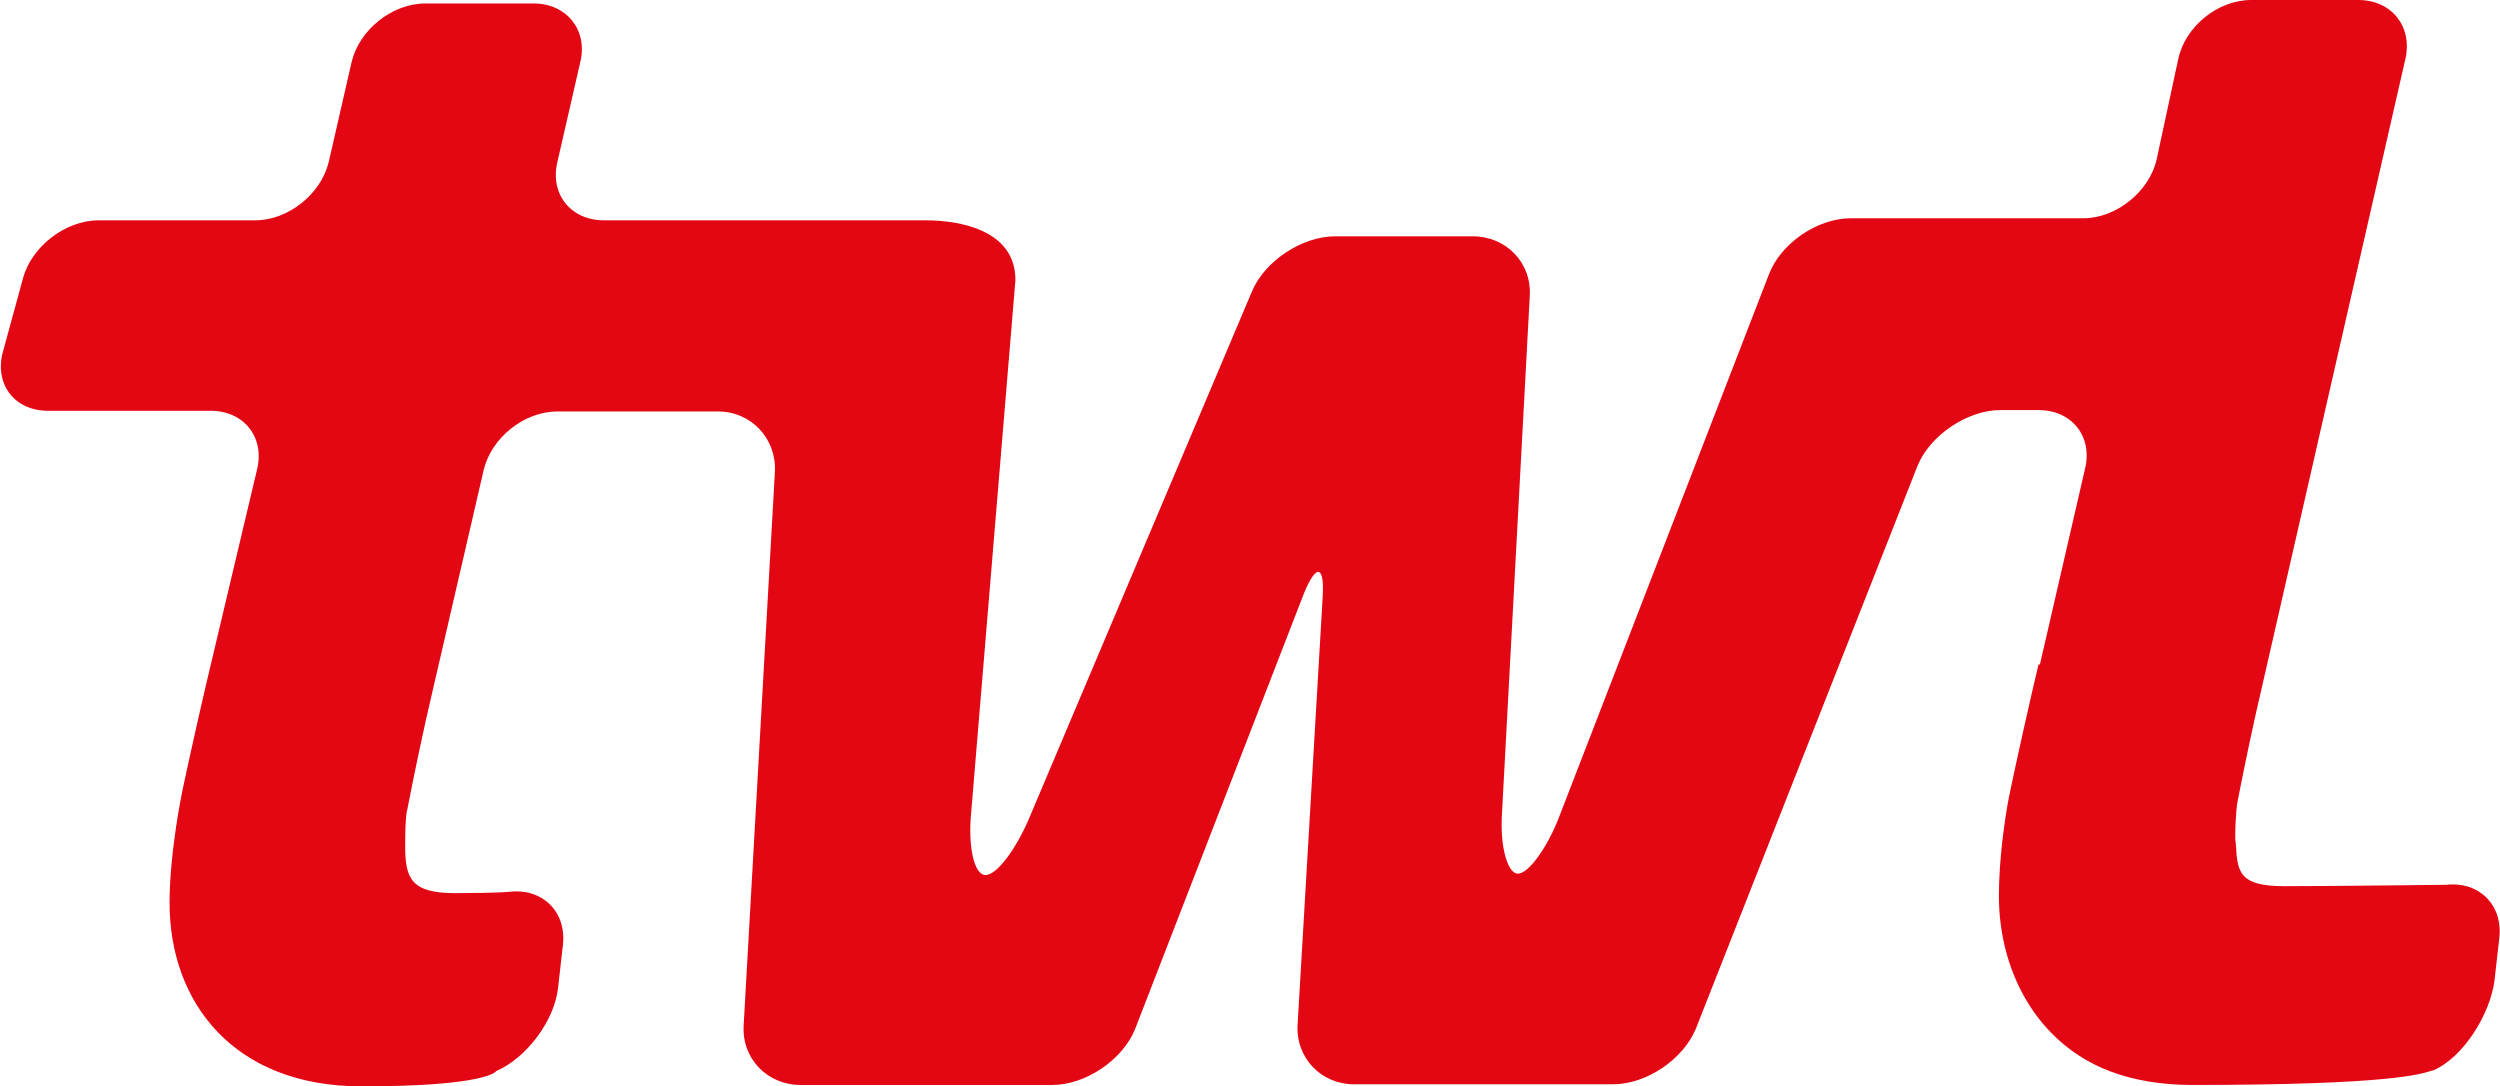 <?xml version="1.0" encoding="UTF-8"?>
<svg xmlns="http://www.w3.org/2000/svg" id="Ebene_1" data-name="Ebene 1" width="126.8mm" height="55.1mm" version="1.1" viewBox="0 0 359.5 156.3">
  <path d="M339.2,0h-15.4c-4.8,0-9.5,3.8-10.5,8.5l-3.1,14.4c-1,4.6-5.8,8.5-10.5,8.5h-33.5c-4.8,0-10.1,3.6-11.8,8.1l-30.2,78.1c-1.7,4.4-4.4,8.1-5.9,8.1s-2.6-3.9-2.3-8.6l4-74.5c.3-4.8-3.4-8.6-8.2-8.6h-19.8c-4.8,0-10.2,3.6-12,8l-32.1,75.9c-1.9,4.4-4.6,8-6.2,8s-2.5-3.9-2.1-8.6l6.4-77c0-7.3-8.2-8.6-12.9-8.6h-46.3c-4.8,0-7.8-3.8-6.7-8.4l3.3-14.4c1.1-4.6-2-8.4-6.7-8.4h-15.6c-4.8,0-9.5,3.8-10.6,8.4l-3.3,14.4c-1.1,4.6-5.8,8.4-10.6,8.4H14.1c-4.8,0-9.7,3.8-10.9,8.4L.3,50.7c-1.2,4.6,1.7,8.4,6.5,8.4h23.4c4.8,0,7.8,3.8,6.7,8.4l-6.9,29.1c-1.1,4.6-2.8,12.2-3.8,16.9,0,0-1.9,8.9-1.9,16.4,0,14.4,9.3,26.4,27.6,26.4s19.4-2.2,19.4-2.2c4.4-1.9,8.4-7.3,8.9-12l.7-6.2c.5-4.7-2.9-8.1-7.6-7.6,0,0-1.7.2-8,.2s-7.1-2.2-7.1-6.8.3-5.2.3-5.2c.9-4.7,2.5-12.3,3.6-16.9l7.4-32c1.1-4.6,5.8-8.4,10.6-8.4h23.1c4.8,0,8.4,3.9,8.2,8.6l-4.5,79.7c-.3,4.8,3.4,8.6,8.2,8.6h36.2c4.8,0,10.1-3.6,11.9-8l24.3-62.7c1.8-4.4,3-4.1,2.7.6l-3.6,61.4c-.3,4.8,3.4,8.6,8.1,8.6h37.3c4.8,0,10.1-3.6,11.9-8l31.9-81c1.8-4.4,7.2-8,11.9-8h5.5c4.8,0,7.8,3.8,6.7,8.4l-6.5,28.2h-.2c-1.1,4.6-2.8,12.2-3.8,16.9,0,0-.2.9-.5,2.4-.6,3.2-1.4,8.9-1.4,14,0,10.9,5.5,21.2,15.9,25.2,3.4,1.3,7.4,2,11.9,2,28.8,0,32.9-1.6,34.3-2,.2-.1.4-.1.4-.1,4.4-1.9,8.2-8.2,8.8-12.9l.7-6.2c.5-4.7-2.9-8.1-7.6-7.6,0,0-16.9.2-23.3.2s-6.8-1.9-7-5.9c0-.3-.1-.6-.1-.9,0-3.4.3-5.2.3-5.2.9-4.7,2.5-12.3,3.6-16.9l20.6-90.2C347,3.8,344,0,339.2,0" style="fill: #e30613; stroke-width: 0px;"></path>
</svg>
